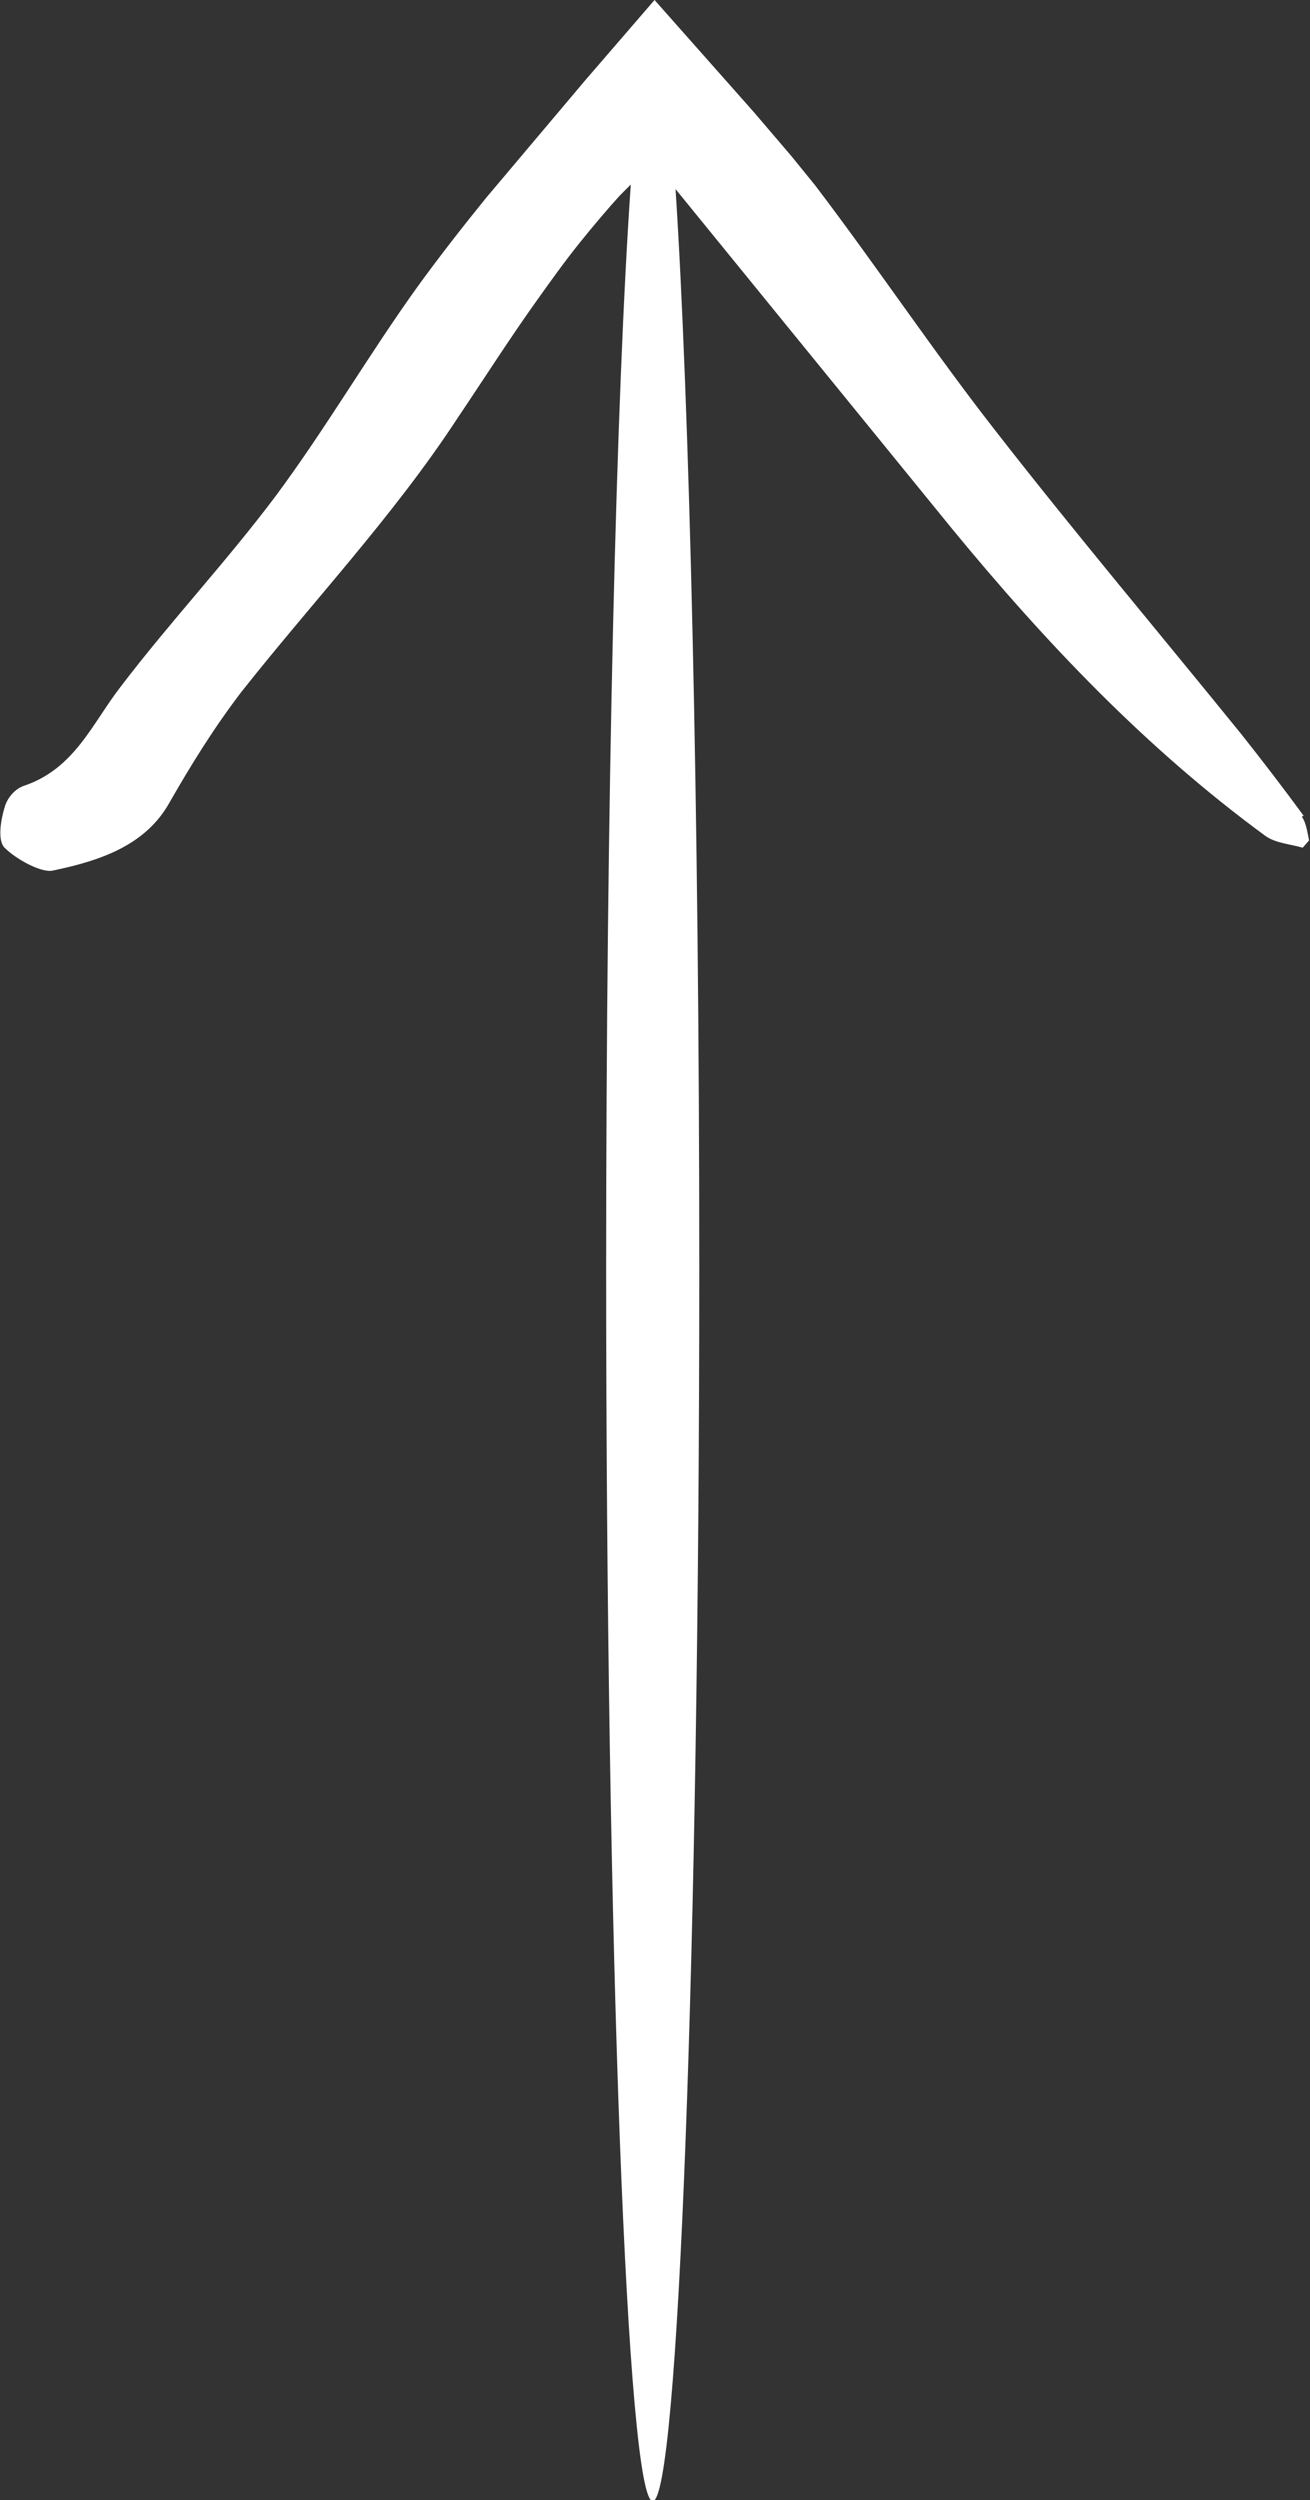 <?xml version="1.0" encoding="UTF-8"?>
<svg xmlns="http://www.w3.org/2000/svg" id="Ebene_2" viewBox="0 0 14.35 27.37">
  <rect x="0" y="0" width="14.35" height="27.37" fill="#333333" stroke="none"/>
  <g id="Pfeil">
    <path d="m14.28,8.93c-.22-.3-.45-.6-.68-.89-.9-1.11-1.82-2.2-2.7-3.33-.68-.87-1.3-1.8-1.97-2.68l-.26-.32-.41-.48-1.09-1.23-.76.88-1.08,1.28c-.26.32-.51.64-.75.97-.54.75-1.01,1.56-1.56,2.3-.54.72-1.16,1.38-1.7,2.09-.31.4-.5.89-1.05,1.08-.1.03-.19.13-.22.24-.04.13-.08.36,0,.44.13.13.41.28.53.25.53-.11,1.02-.28,1.28-.75.24-.42.49-.82.78-1.2.79-1,1.67-1.93,2.37-3,.29-.43.57-.87.87-1.29.15-.21.3-.42.46-.62.16-.2.34-.41.45-.53l.12-.12c-.16,2.29-.27,6.74-.27,11.86,0,7.46.23,13.5.51,13.5s.51-6.04.51-13.5c0-5.08-.11-9.51-.26-11.81l3.03,3.72c1.02,1.24,2.12,2.4,3.43,3.36.11.08.27.09.41.13l.07-.08c-.02-.09-.03-.19-.08-.26Z" fill="#fff"></path>
  </g>
</svg>
